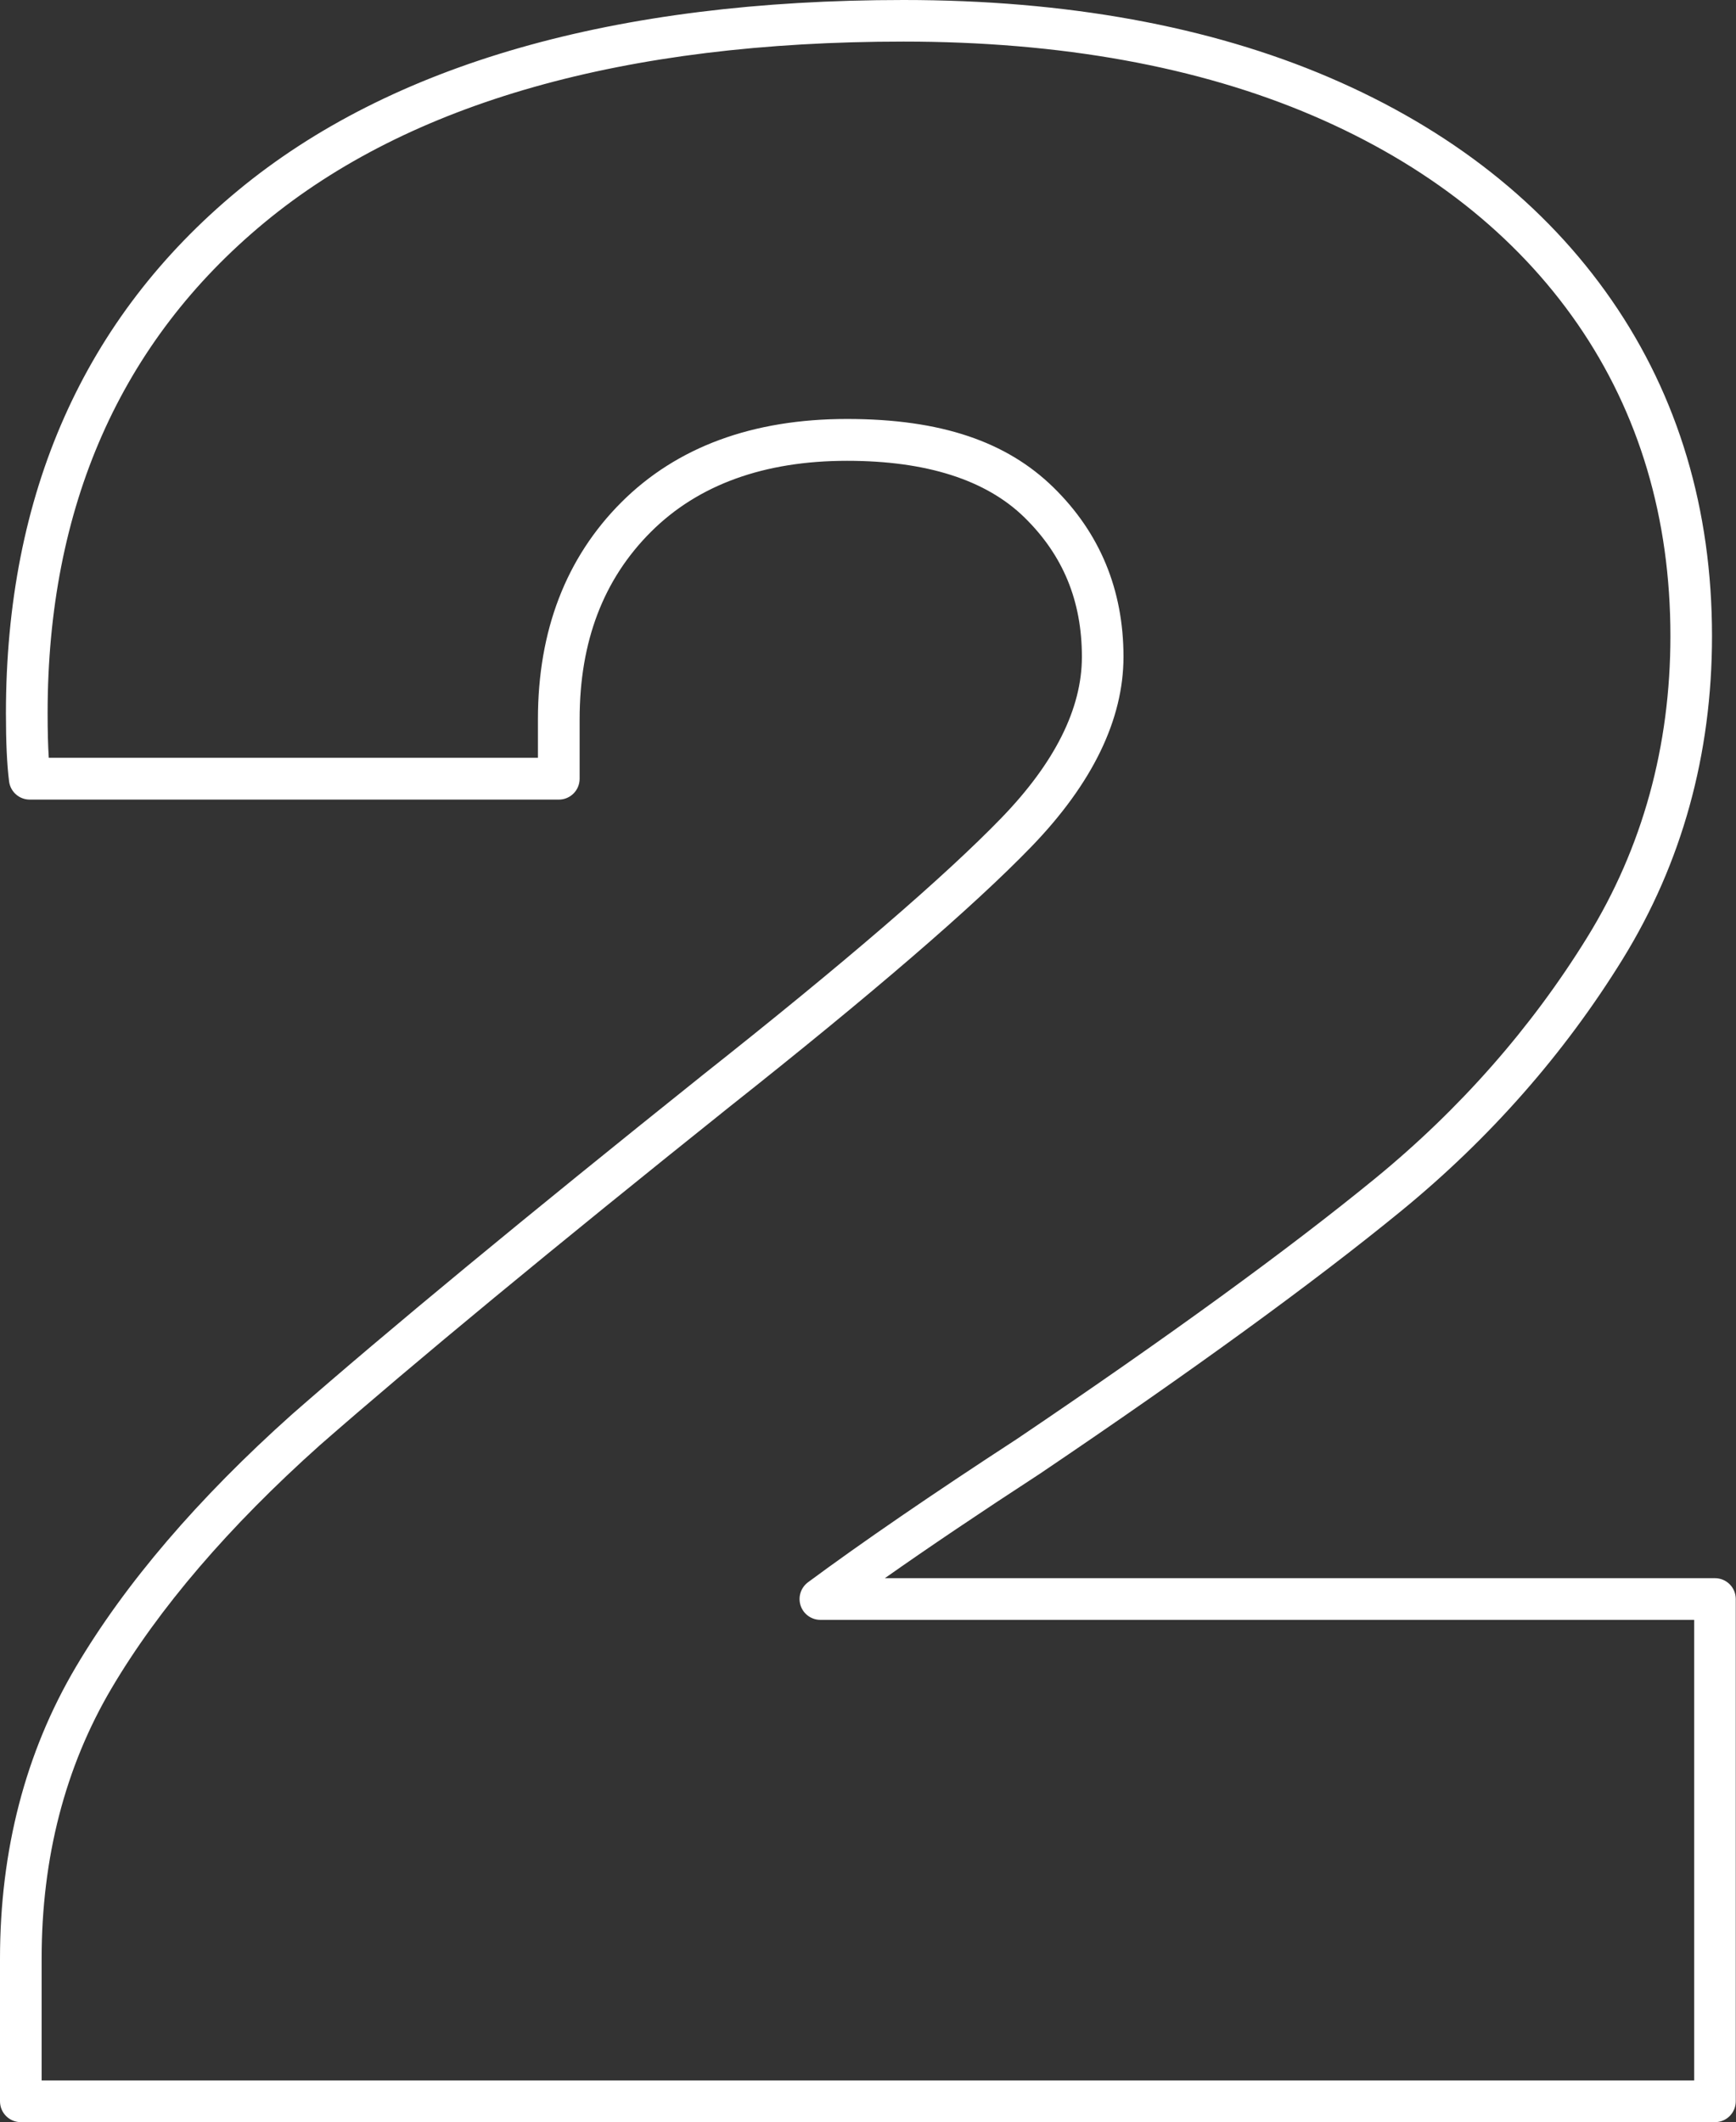 <?xml version="1.0" encoding="UTF-8" standalone="no"?><svg xmlns="http://www.w3.org/2000/svg" xmlns:xlink="http://www.w3.org/1999/xlink" fill="#ffffff" height="458.2" preserveAspectRatio="xMidYMid meet" version="1" viewBox="0.0 0.0 374.8 458.2" width="374.8" zoomAndPan="magnify"><rect x="0.0" y="0.0" width="374.8" height="458.2" fill="#333333" stroke="none"/><g id="change1_1"><path d="m370.27,458.19H4.5c-2.49,0-4.5-2.01-4.5-4.5v-30.8c0-23.39,5.5-44.56,16.35-62.93,10.68-18.08,26.41-36.47,46.76-54.65,20.51-17.95,50.36-42.6,88.74-73.31,30.5-24.14,52.15-42.79,64.39-55.44,11.51-11.91,17.34-23.59,17.34-34.73,0-12.11-4.07-21.97-12.44-30.15-8.29-8.09-21.16-12.19-38.25-12.19-17.92,0-32.18,5.17-42.38,15.37s-15.37,23.57-15.37,40.45v12.83c0,2.49-2.01,4.5-4.5,4.5H6.42c-2.27,0-4.18-1.69-4.46-3.94-.46-3.62-.68-8.42-.68-14.68,0-47.39,16.85-85.37,50.08-112.88C84.34,13.84,132.7,0,195.08,0c35.1,0,66.03,5.63,91.93,16.73h0c26.12,11.2,46.63,27.38,60.96,48.1,14.37,20.8,21.65,45.19,21.65,72.5,0,25.54-6.49,49.01-19.28,69.74-12.61,20.44-28.7,38.73-47.82,54.38-18.91,15.47-45.15,34.55-77.98,56.72-12.79,8.33-24,15.88-33.5,22.57h179.21c2.49,0,4.5,2.01,4.5,4.5v108.45c0,2.49-2.01,4.5-4.5,4.5Zm-361.27-9h356.77v-99.45h-188.65c-1.94,0-3.67-1.25-4.27-3.09-.61-1.84.04-3.87,1.6-5.03,11.59-8.58,26.78-19,45.14-30.96,32.54-21.97,58.55-40.89,77.25-56.18,18.34-15.01,33.78-32.56,45.86-52.14,11.9-19.29,17.94-41.17,17.94-65.02,0-25.45-6.75-48.12-20.06-67.39-13.35-19.3-32.57-34.42-57.11-44.95h0c-24.78-10.62-54.51-16-88.39-16-60.24,0-106.66,13.15-137.98,39.07-31.07,25.71-46.82,61.36-46.82,105.94,0,3.73.08,6.95.25,9.62h105.61v-8.33c0-19.12,6.06-34.87,18-46.82,11.95-11.95,28.34-18,48.74-18s34.5,4.96,44.53,14.75c10.06,9.83,15.15,22.14,15.15,36.59,0,13.55-6.69,27.34-19.87,40.99-12.51,12.94-34.46,31.85-65.25,56.23-38.26,30.61-68.01,55.18-88.38,73.01-19.62,17.53-34.77,35.2-44.97,52.48-10.02,16.96-15.1,36.59-15.1,58.35v26.3Z"/></g></svg>